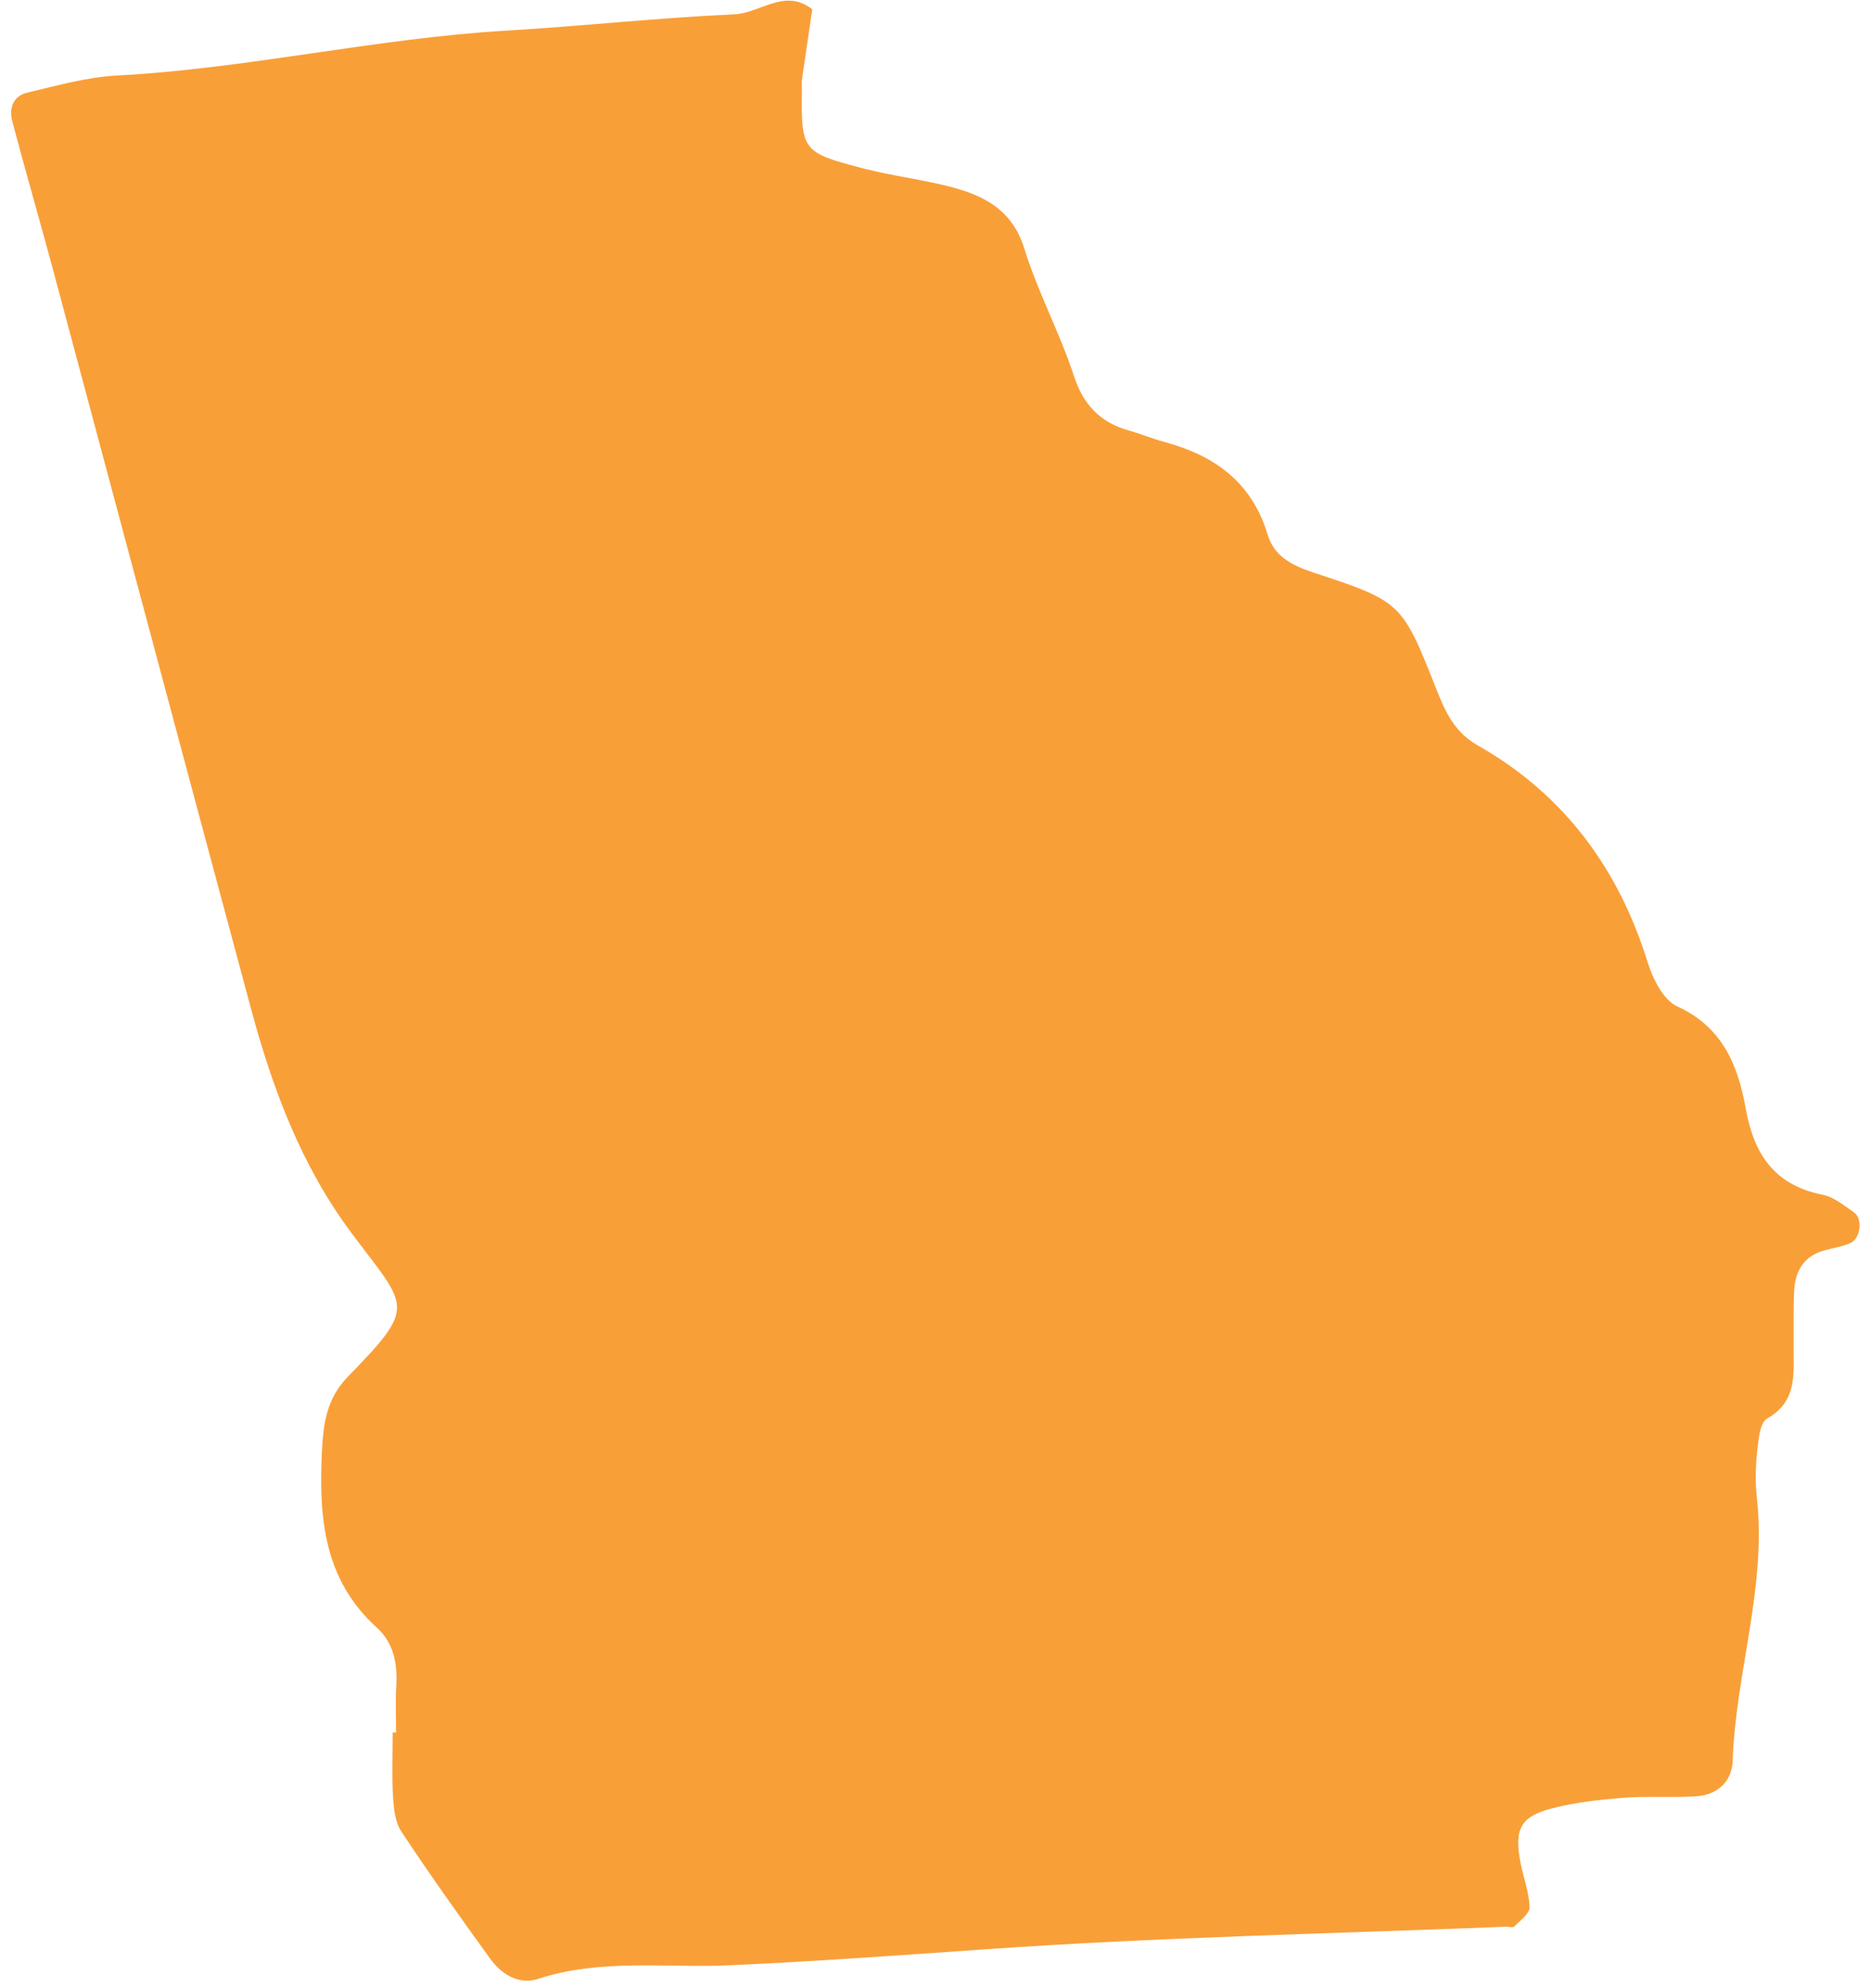 <?xml version="1.0" encoding="UTF-8"?><svg xmlns="http://www.w3.org/2000/svg" xmlns:xlink="http://www.w3.org/1999/xlink" xmlns:avocode="https://avocode.com/" id="SVGDoc65f85f505f81a" width="48px" height="51px" version="1.1" viewBox="0 0 48 51" aria-hidden="true" style="fill:url(#CerosGradient_ida4a98104b);"><defs><linearGradient class="cerosgradient" data-cerosgradient="true" id="CerosGradient_ida4a98104b" gradientUnits="userSpaceOnUse" x1="50%" y1="100%" x2="50%" y2="0%"><stop offset="0%" stop-color="#F99F38"/><stop offset="100%" stop-color="#F99F38"/></linearGradient><linearGradient/></defs><g><g><path d="M20.575,2.036c0.086,-0.599 0.175,-1.198 0.263,-1.797c-0.705,-0.554 -1.334,0.1 -2.002,0.129c-1.951,0.086 -3.899,0.304 -5.838,0.417c-3.365,0.198 -6.647,0.975 -10.004,1.153c-0.772,0.041 -1.537,0.261 -2.296,0.439c-0.358,0.083 -0.474,0.397 -0.384,0.733c0.34,1.28 0.709,2.552 1.052,3.831c1.695,6.32 3.379,12.643 5.081,18.961c0.551,2.044 1.284,4.002 2.572,5.729c1.434,1.924 1.704,1.836 -0.09,3.679c-0.547,0.561 -0.634,1.192 -0.67,1.922c-0.082,1.693 0.043,3.286 1.412,4.523c0.433,0.392 0.532,0.935 0.495,1.51c-0.024,0.391 -0.005,0.784 -0.005,1.176c-0.029,0 -0.057,0 -0.087,0c0,0.549 -0.023,1.1 0.009,1.647c0.019,0.304 0.053,0.653 0.213,0.894c0.733,1.107 1.504,2.19 2.283,3.266c0.293,0.403 0.738,0.672 1.226,0.513c1.611,-0.525 3.267,-0.275 4.901,-0.348c2.185,-0.099 4.365,-0.256 6.546,-0.409c4.447,-0.313 8.91,-0.401 13.366,-0.581c0.078,-0.003 0.19,0.033 0.229,-0.006c0.152,-0.152 0.398,-0.331 0.393,-0.493c-0.011,-0.378 -0.154,-0.751 -0.229,-1.128c-0.171,-0.861 -0.014,-1.195 0.79,-1.405c0.599,-0.156 1.226,-0.227 1.846,-0.275c0.624,-0.049 1.256,0.003 1.881,-0.039c0.534,-0.036 0.904,-0.386 0.922,-0.899c0.077,-2.266 0.876,-4.464 0.622,-6.76c-0.043,-0.388 -0.035,-0.788 0.007,-1.175c0.032,-0.299 0.065,-0.747 0.254,-0.854c0.789,-0.448 0.677,-1.159 0.682,-1.855c0.005,-0.471 -0.009,-0.942 0.013,-1.412c0.024,-0.509 0.24,-0.899 0.77,-1.046c0.223,-0.063 0.459,-0.096 0.67,-0.188c0.268,-0.117 0.326,-0.631 0.093,-0.79c-0.252,-0.173 -0.513,-0.393 -0.799,-0.45c-1.239,-0.248 -1.766,-1.031 -1.979,-2.227c-0.192,-1.082 -0.591,-2.076 -1.75,-2.603c-0.357,-0.162 -0.63,-0.707 -0.762,-1.132c-0.75,-2.416 -2.15,-4.309 -4.357,-5.564c-0.594,-0.338 -0.826,-0.838 -1.067,-1.449c-0.877,-2.222 -0.9,-2.244 -3.139,-2.982c-0.578,-0.19 -1.022,-0.427 -1.188,-0.979c-0.406,-1.351 -1.37,-2.032 -2.658,-2.378c-0.3,-0.081 -0.59,-0.202 -0.89,-0.287c-0.736,-0.207 -1.174,-0.648 -1.421,-1.404c-0.364,-1.109 -0.929,-2.154 -1.273,-3.268c-0.302,-0.977 -1.01,-1.348 -1.862,-1.574c-0.751,-0.199 -1.531,-0.288 -2.283,-0.484c-1.562,-0.408 -1.581,-0.454 -1.56,-2.046c0.001,-0.078 -0.009,-0.158 0.002,-0.235z" fill="#475051" fill-opacity="1" style="fill:url(#CerosGradient_ida4a98104b);"/></g></g></svg>